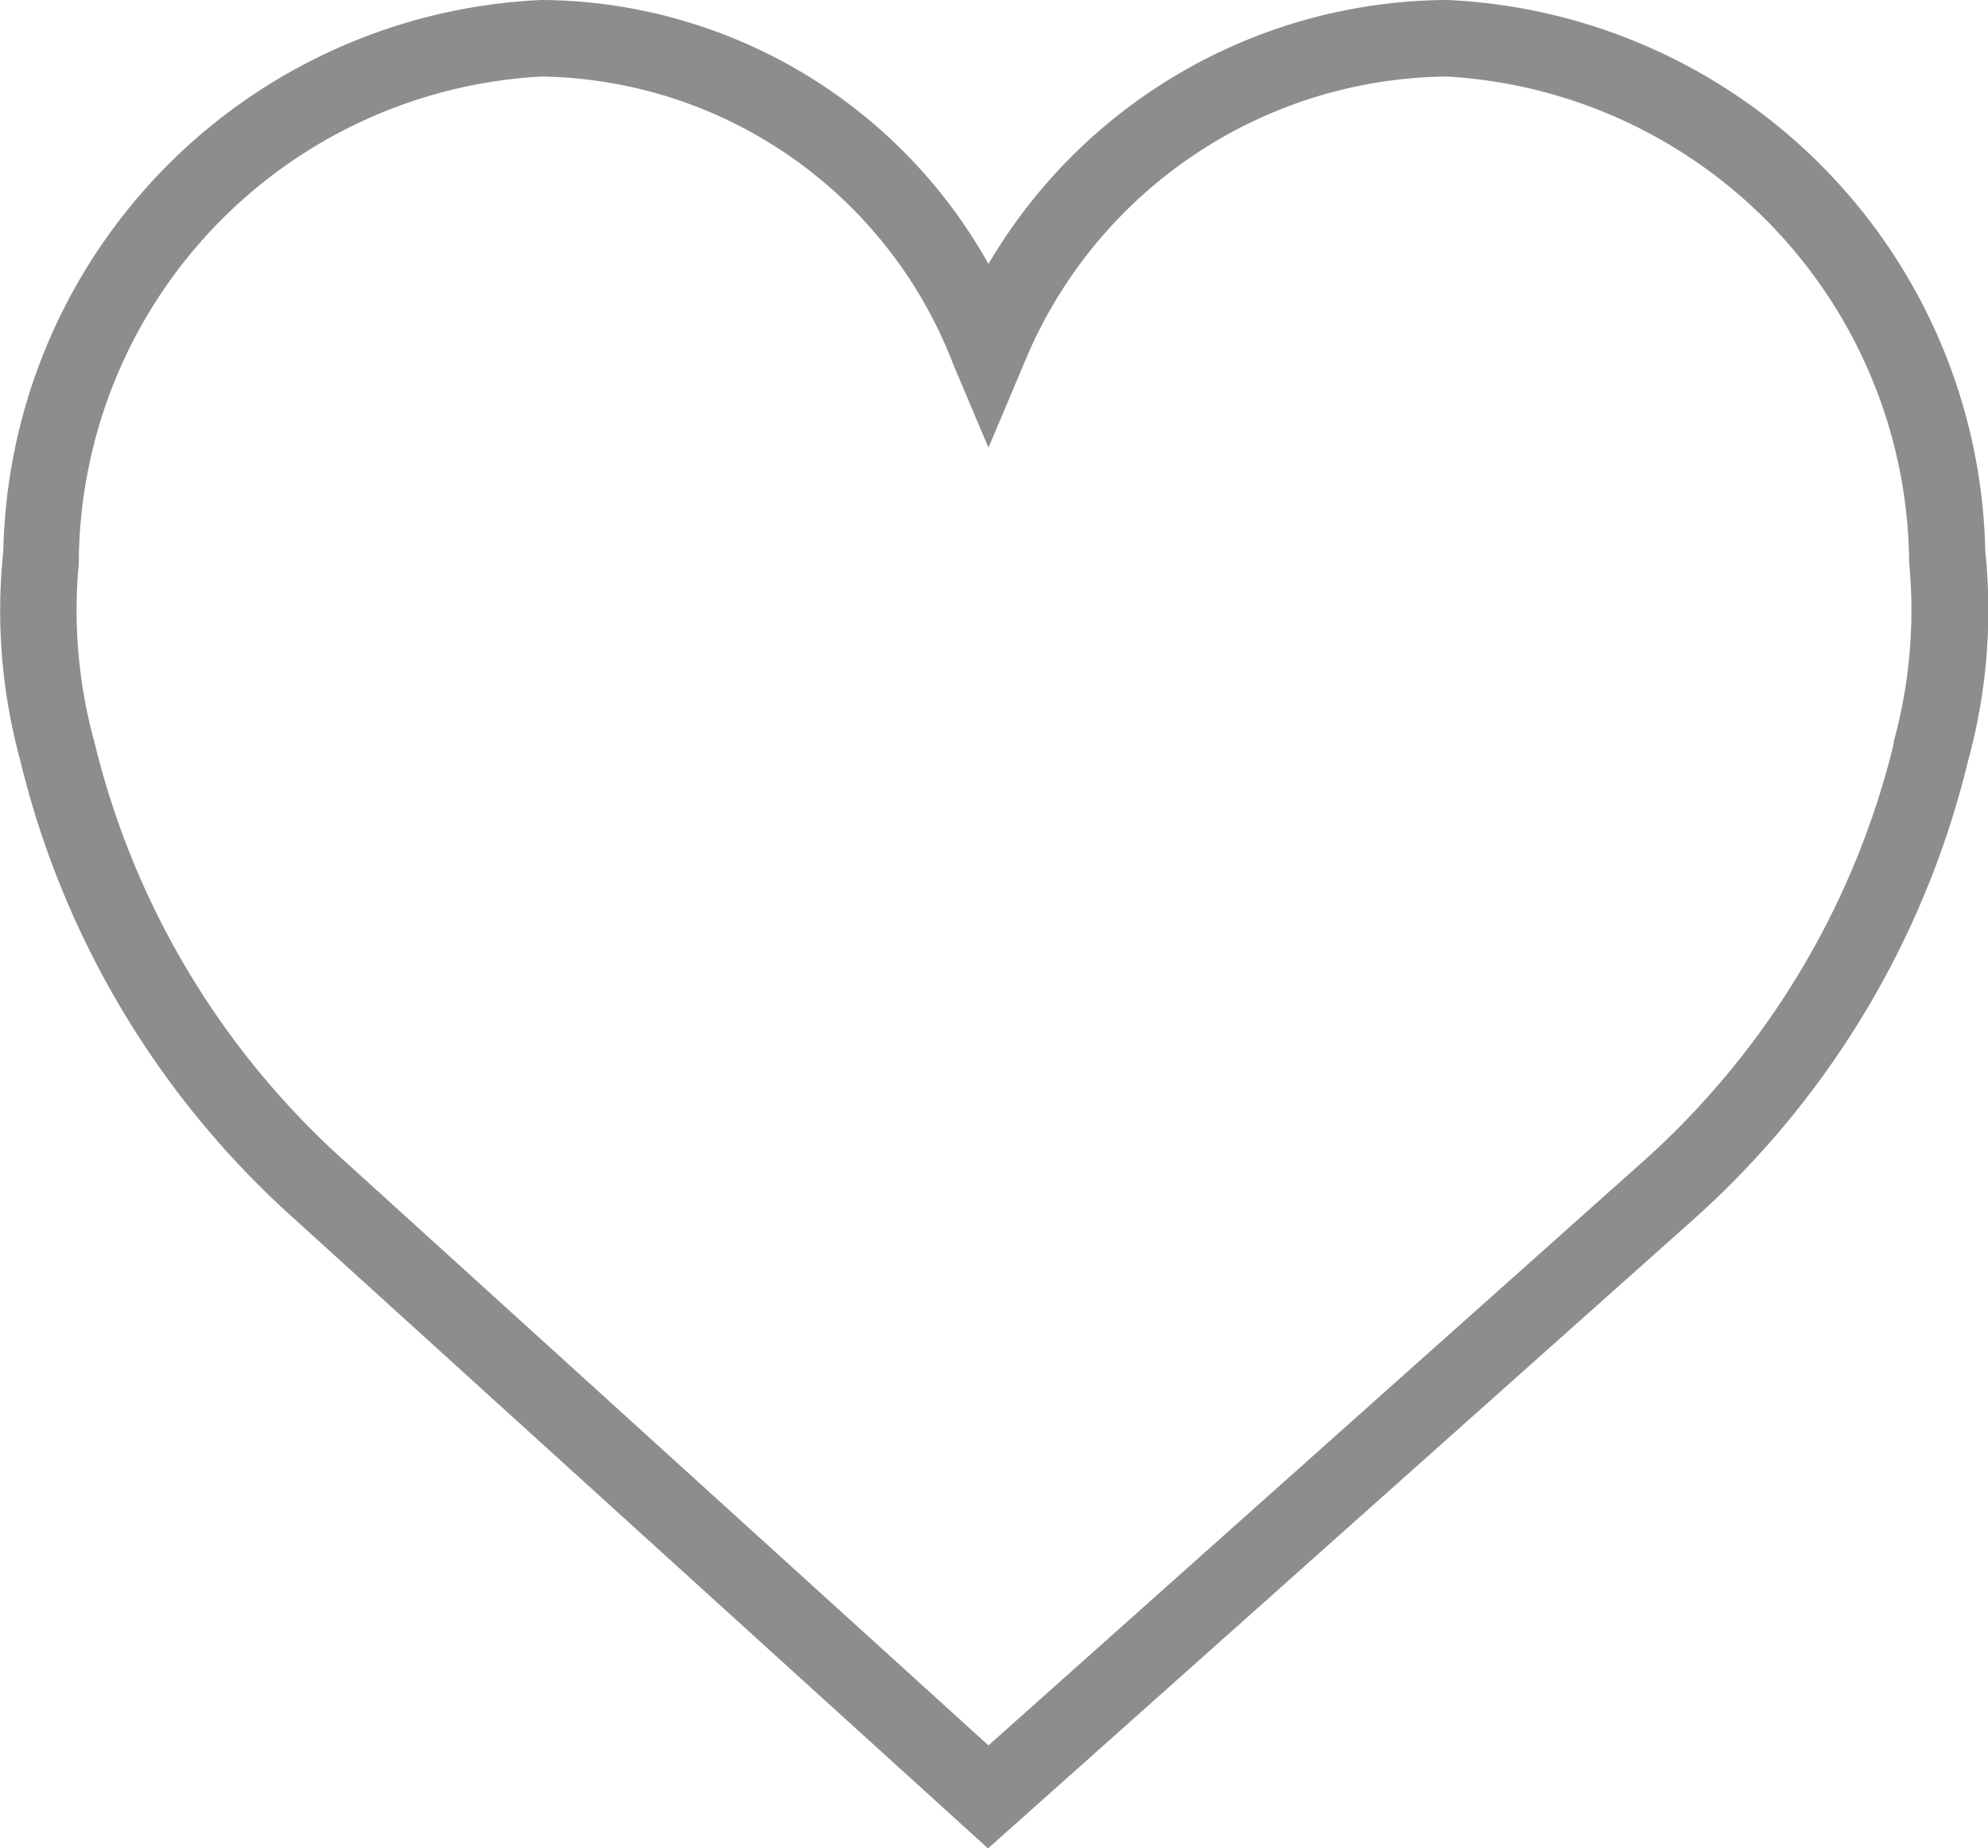 <svg id="blog-details-like" xmlns="http://www.w3.org/2000/svg" width="13.819" height="12.848" viewBox="0 0 13.819 12.848">
  <path id="Path_16" data-name="Path 16" d="M13.8,5.657a3.917,3.917,0,0,0-3.74-3.831A3.718,3.718,0,0,0,6.871,3.661,3.583,3.583,0,0,0,3.763,1.826,3.917,3.917,0,0,0,.023,5.657,3.95,3.95,0,0,0,.141,7.113a6.244,6.244,0,0,0,1.913,3.193l4.814,4.369,4.9-4.369a6.245,6.245,0,0,0,1.913-3.193A3.959,3.959,0,0,0,13.8,5.657Zm-.635,1.334A5.711,5.711,0,0,1,11.41,9.91L6.871,13.959,2.411,9.911A5.715,5.715,0,0,1,.658,6.991,3.452,3.452,0,0,1,.548,5.741l0-.027A3.4,3.4,0,0,1,3.763,2.358a3.115,3.115,0,0,1,2.863,2l.245.58.245-.58a3.211,3.211,0,0,1,2.942-2A3.41,3.41,0,0,1,13.271,5.74,3.448,3.448,0,0,1,13.161,6.991Z" transform="translate(0 -1.826)" fill="#8d8d8d"/>
</svg>

